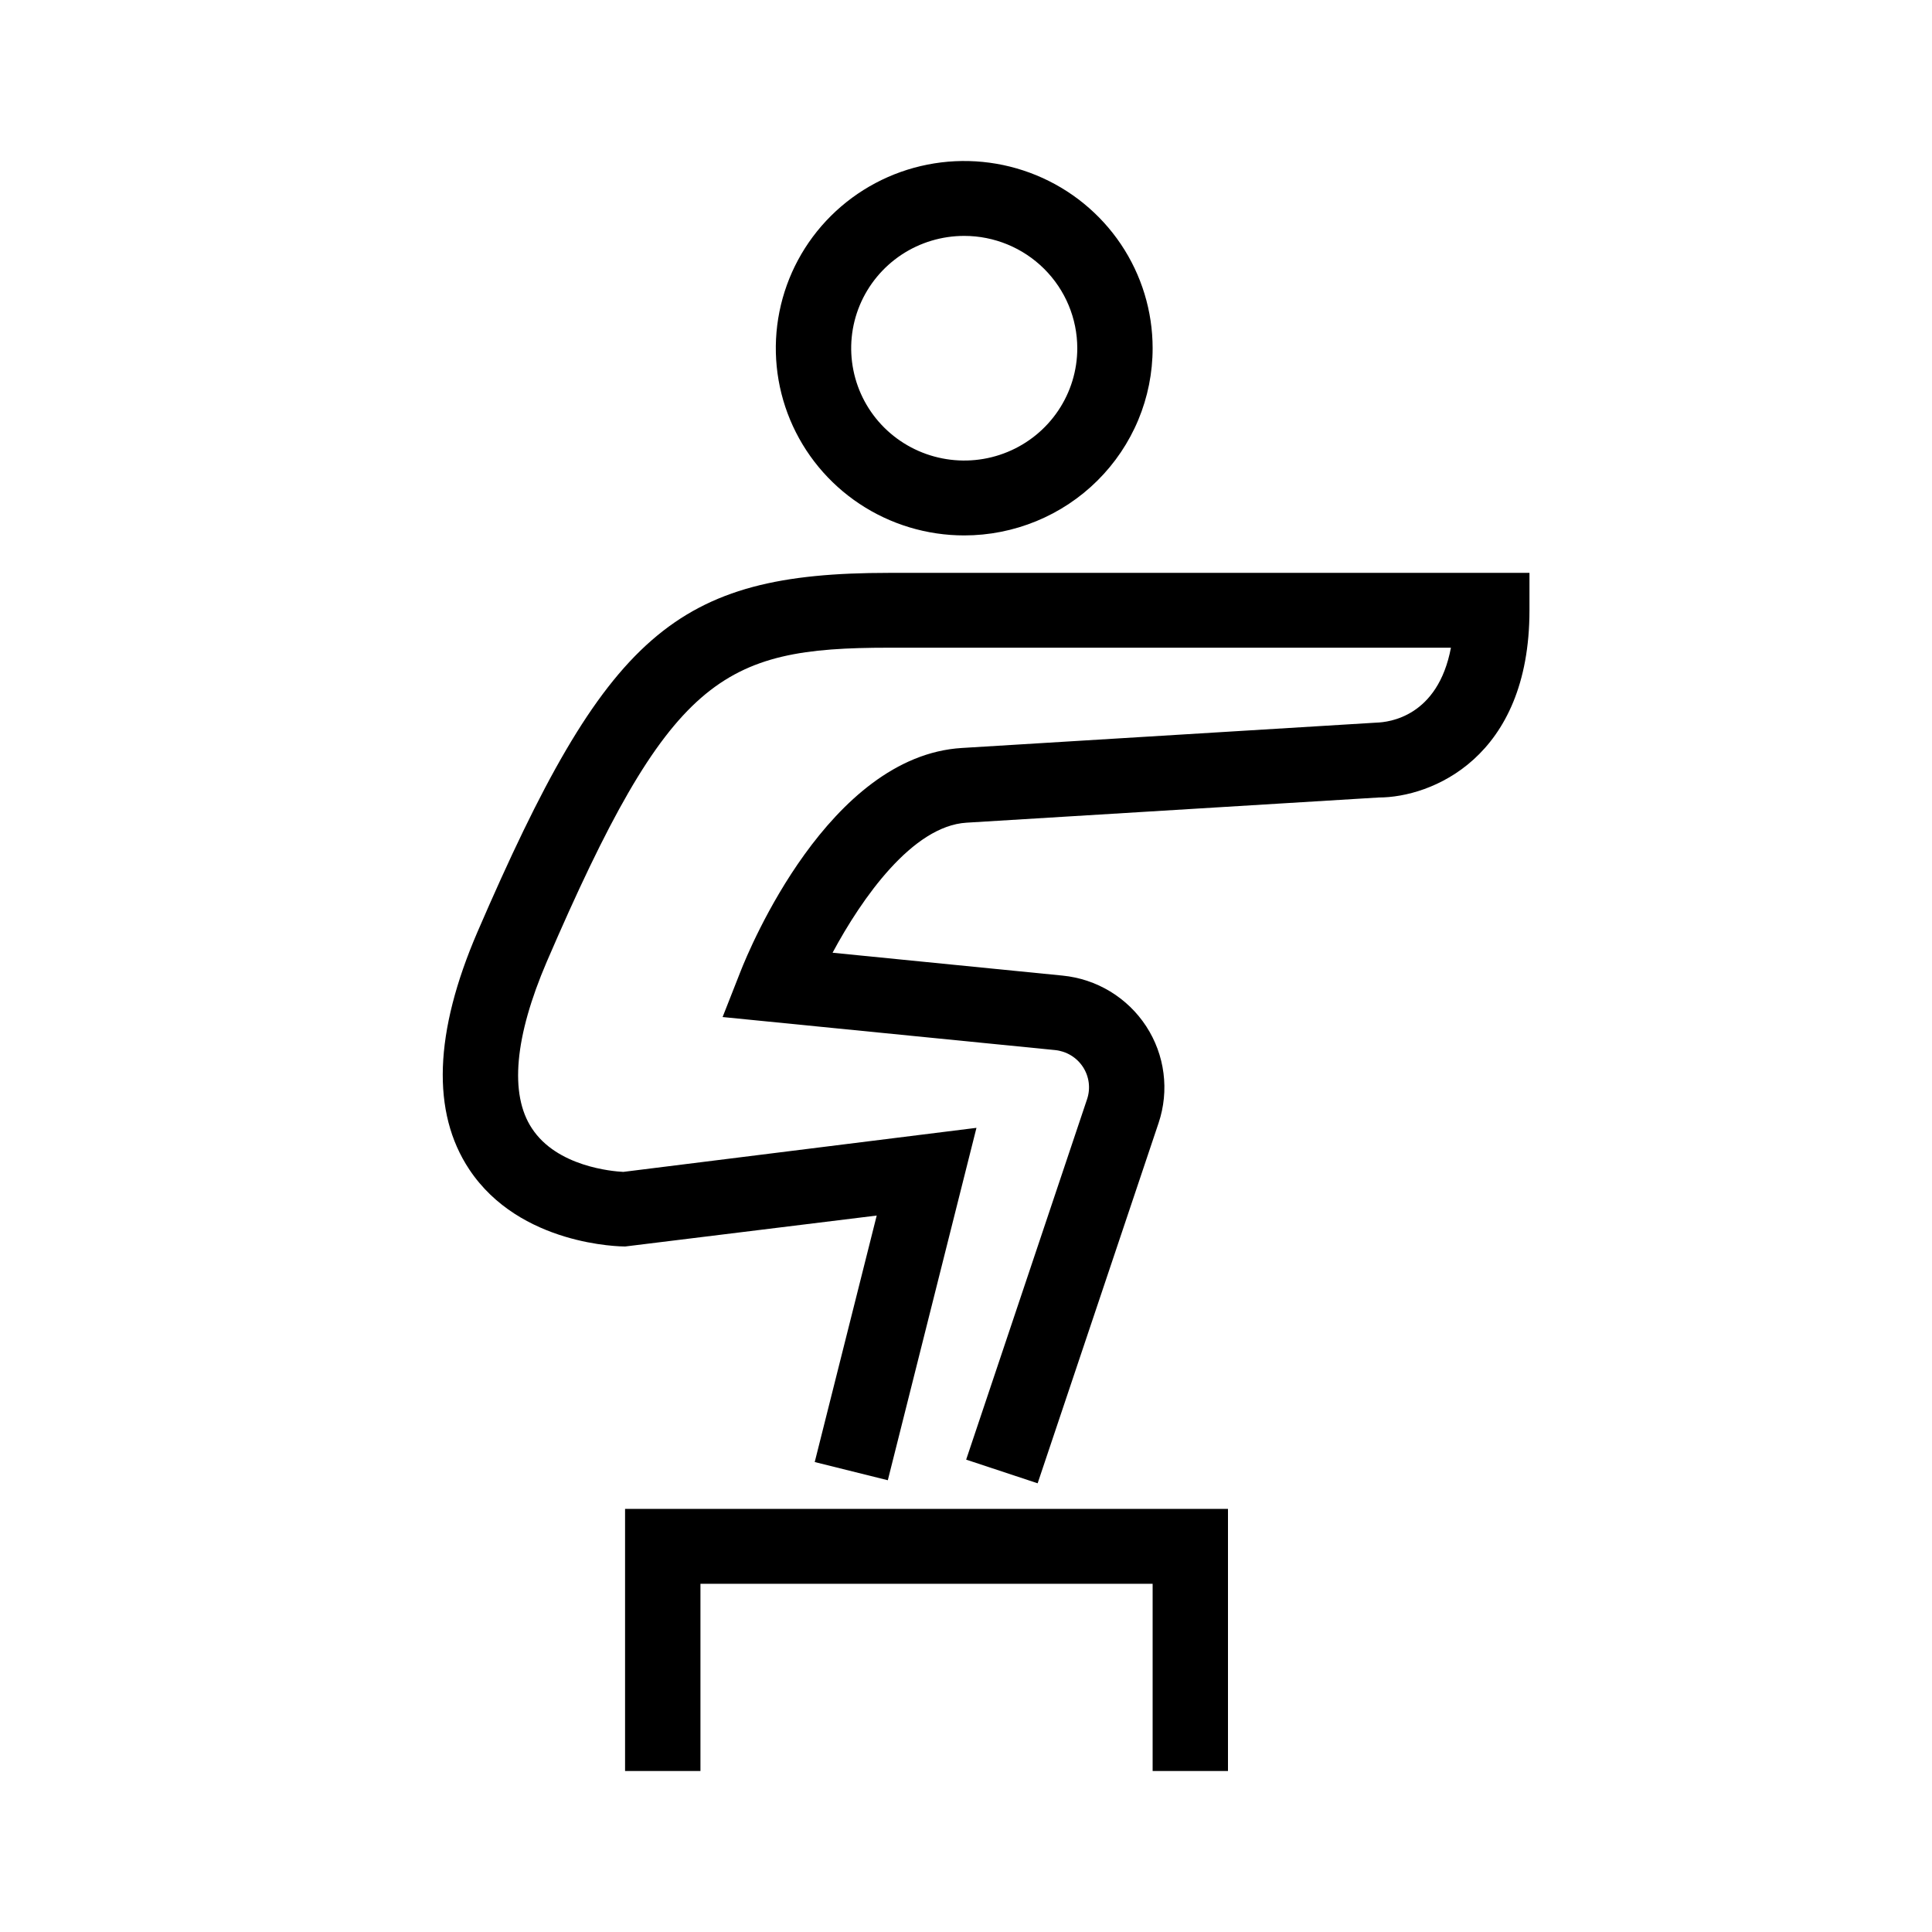 <svg width="60" height="60" viewBox="0 0 60 60" fill="none" xmlns="http://www.w3.org/2000/svg">
<rect width="60" height="60"/>
<path d="M32.225 46.065L30.005 45.33L33.76 34.136C33.816 33.971 33.833 33.795 33.811 33.622C33.789 33.449 33.728 33.283 33.633 33.137C33.537 32.99 33.41 32.867 33.26 32.776C33.11 32.685 32.942 32.629 32.767 32.611L22.441 31.585L23.002 30.159C23.271 29.475 25.741 23.478 29.872 23.229L42.745 22.442C43.134 22.43 44.654 22.262 45.06 20.115H27.604C22.404 20.115 20.798 21.014 16.977 29.875C15.986 32.189 15.814 33.981 16.52 35.044C17.297 36.23 19.013 36.377 19.357 36.394L30.325 35.026L27.572 45.97L25.302 45.405L27.227 37.75L19.414 38.711C19.282 38.711 16.144 38.683 14.573 36.317C13.396 34.545 13.482 32.064 14.828 28.943C18.832 19.67 20.977 17.791 27.604 17.791H47.499V18.954C47.499 23.552 44.437 24.767 42.818 24.767L30.017 25.549C28.337 25.65 26.766 27.893 25.856 29.588L32.999 30.298C33.524 30.35 34.029 30.518 34.479 30.791C34.928 31.064 35.31 31.433 35.597 31.873C35.883 32.312 36.067 32.809 36.133 33.329C36.2 33.848 36.148 34.375 35.982 34.872L32.225 46.065Z" fill="black"/>
<path d="M29.945 16.628C28.788 16.628 27.656 16.287 26.694 15.648C25.732 15.009 24.982 14.101 24.539 13.039C24.096 11.976 23.98 10.807 24.206 9.68C24.432 8.552 24.989 7.516 25.807 6.703C26.626 5.89 27.668 5.336 28.803 5.112C29.938 4.887 31.115 5.003 32.184 5.443C33.253 5.883 34.167 6.628 34.81 7.584C35.453 8.54 35.796 9.664 35.796 10.814C35.796 11.578 35.645 12.334 35.351 13.039C35.057 13.744 34.626 14.385 34.082 14.925C33.539 15.465 32.894 15.893 32.184 16.185C31.474 16.477 30.713 16.628 29.945 16.628ZM29.945 7.326C29.25 7.326 28.572 7.53 27.994 7.913C27.417 8.297 26.967 8.842 26.701 9.479C26.436 10.116 26.366 10.818 26.502 11.495C26.637 12.171 26.971 12.793 27.462 13.281C27.953 13.768 28.579 14.101 29.26 14.235C29.941 14.37 30.647 14.301 31.288 14.037C31.93 13.773 32.478 13.326 32.864 12.752C33.25 12.178 33.456 11.504 33.456 10.814C33.455 9.889 33.084 9.002 32.426 8.348C31.768 7.694 30.876 7.326 29.945 7.326Z" fill="black"/>
<path d="M38.136 55H35.796V49.186H21.753V55H19.412V46.86H38.136V55Z" fill="black"/>
</svg>
